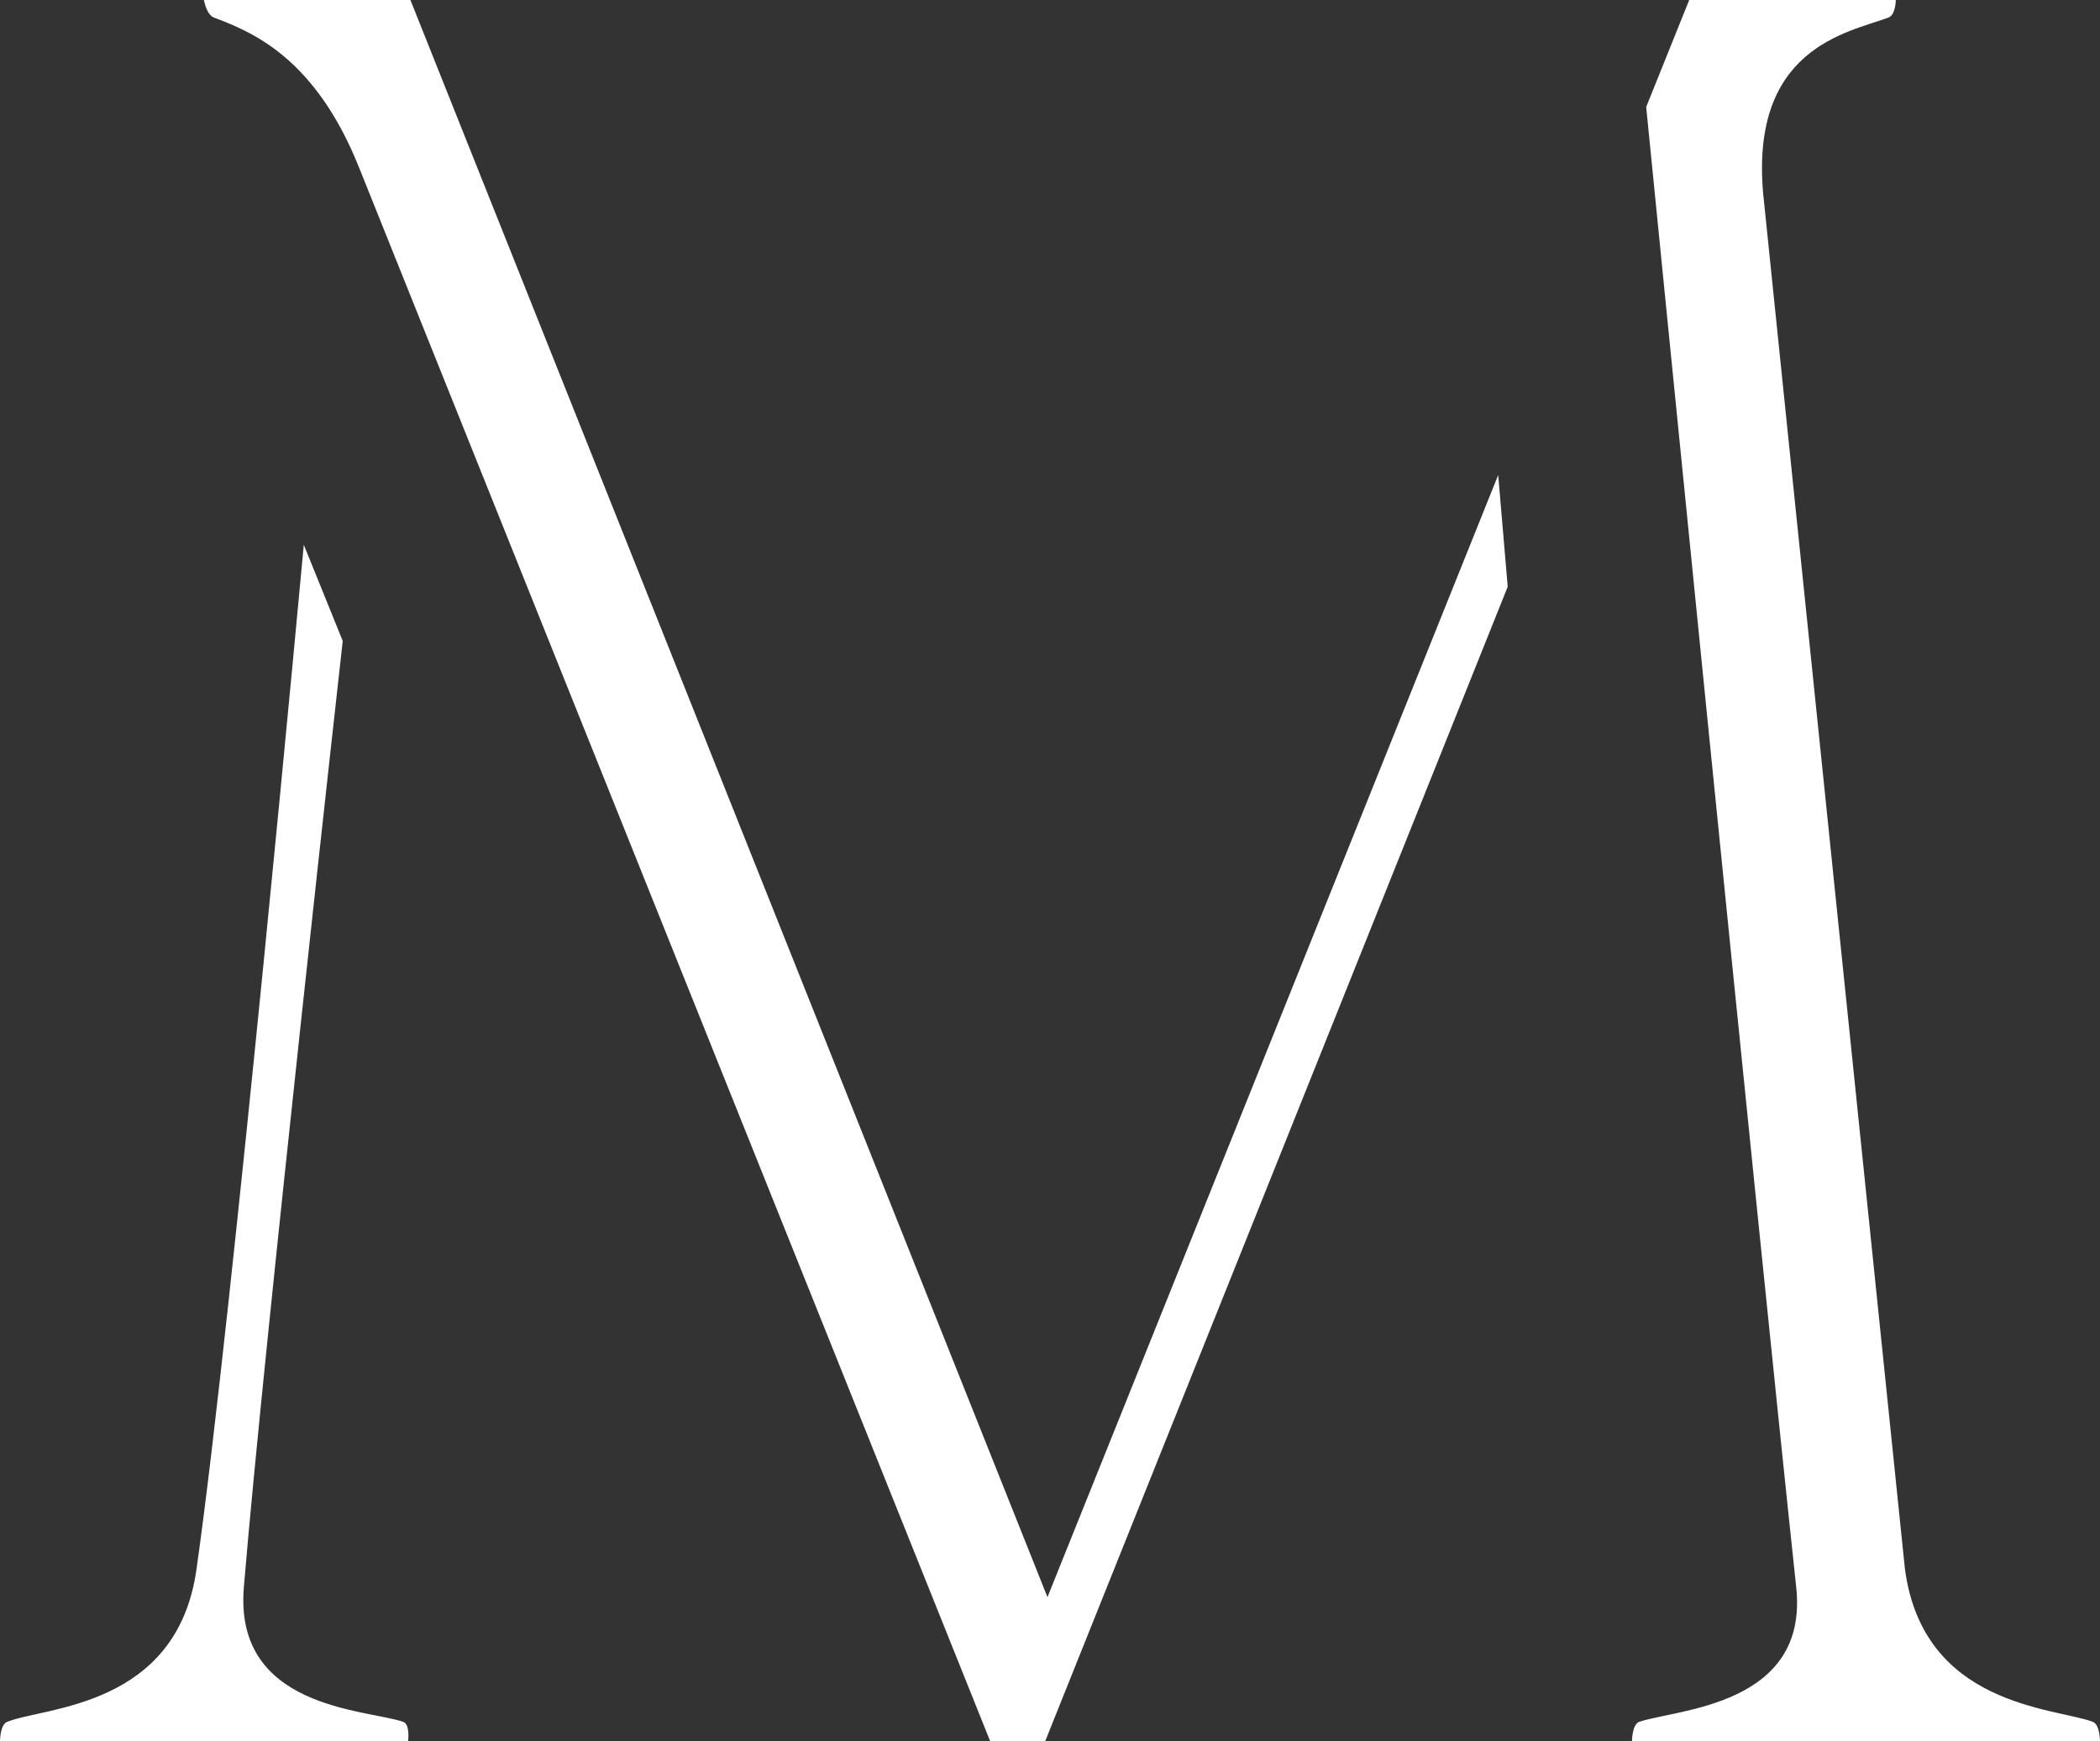 <?xml version="1.0" encoding="UTF-8"?> <svg xmlns="http://www.w3.org/2000/svg" width="352.033" height="291.966" viewBox="0 0 352.033 291.966"><rect x="0" y="0" width="352.033" height="291.966" fill="#333333" stroke="none"/><path id="Path_3" data-name="Path 3" d="M67.553,288.673c-6.244-2.1-28.362-2.169-26.677-22.535,3.345-40.4,16.578-158.672,16.578-158.672L50.927,91.342s-11.915,129.078-18,171.841c-3.289,23.13-25.43,22.993-31.678,25.49C0,289.071,0,291.966,0,291.966H68.405s.4-2.9-.852-3.293m283.229,0c-6.471-2.382-28.429-2.627-31.455-25.661-.1-.767-23.618-229.176-23.618-229.176-2.951-25.888,14.2-28.385,20.838-30.885C317.8,2.5,317.8,0,317.8,0H283.17l-7.212,17.94s18.52,186.182,25.151,248.2c2.125,19.856-19.982,20.436-26.286,22.535-1.247.4-1.247,3.293-1.247,3.293h78.456s0-2.9-1.25-3.293m-175.19-20.89L68.8,0H34.178s.45,2.5,1.7,2.951c6.3,2.385,16.942,6.624,24.347,25.222L166,291.966h9.2L252.742,98.383v-.056l-1.593-18.68Z" fill="#fff"></path></svg> 